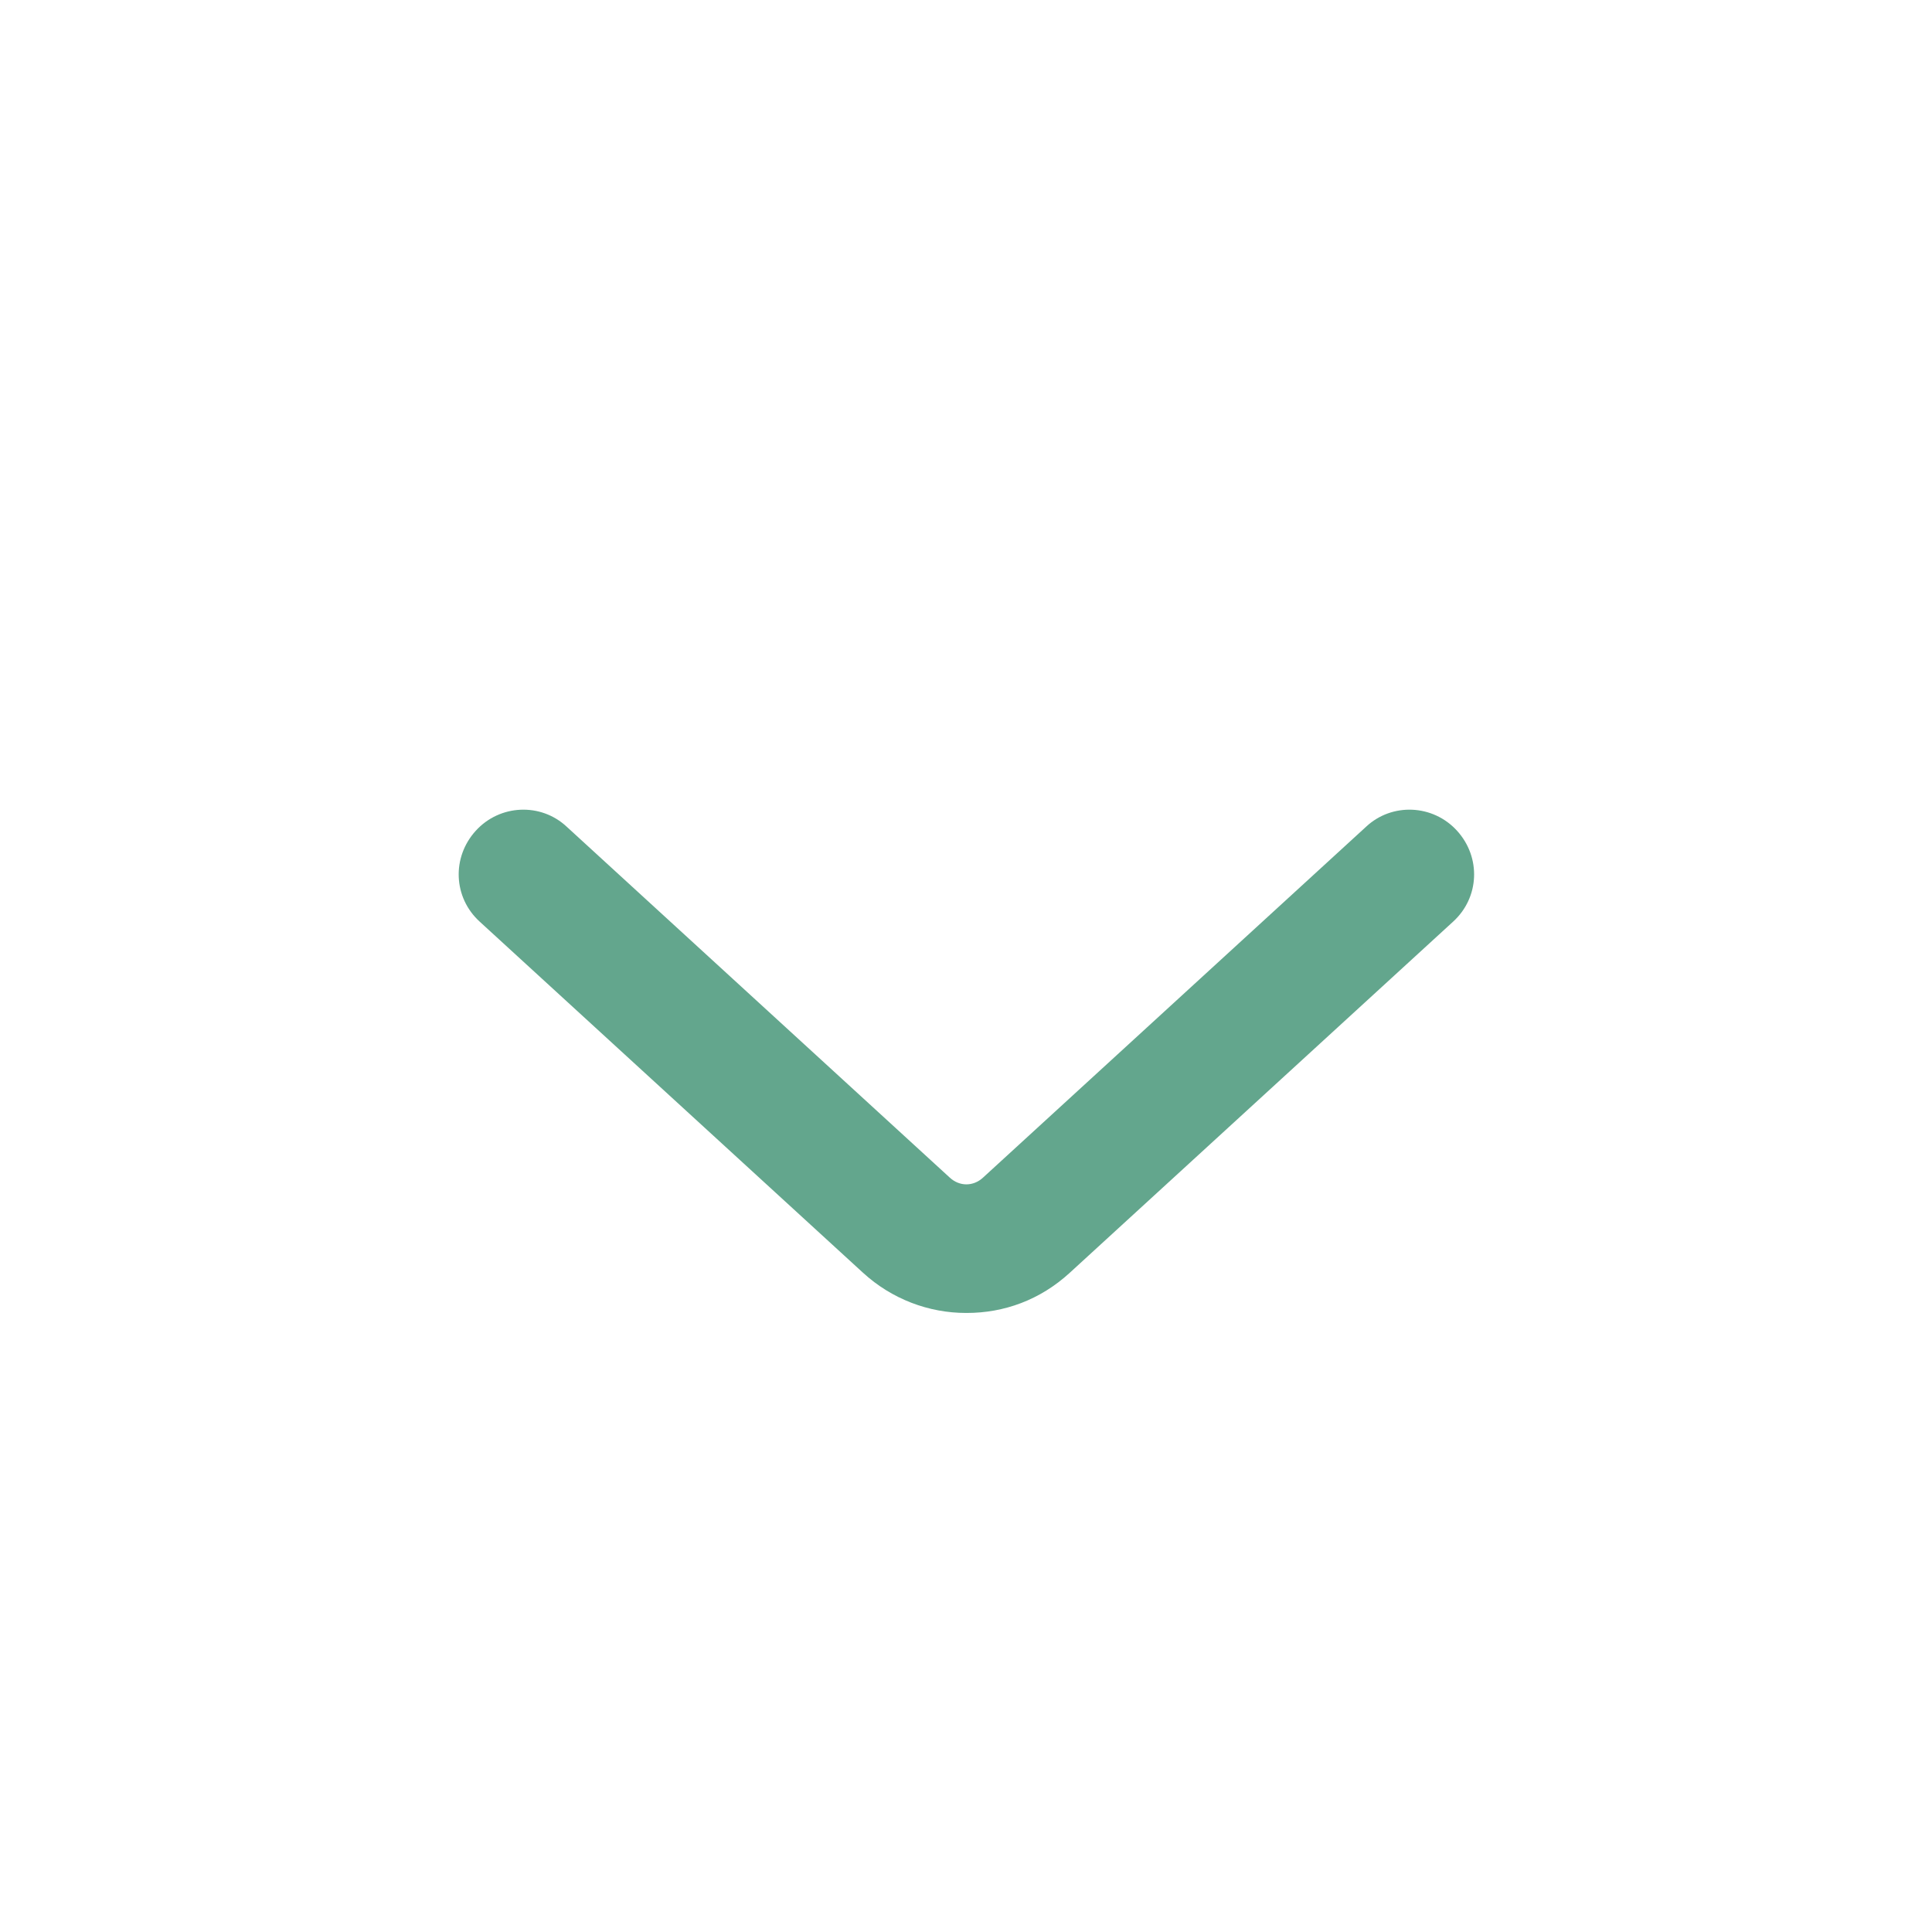 <svg width="24" height="24" viewBox="0 0 24 24" fill="none" xmlns="http://www.w3.org/2000/svg">
<g clip-path="url(#clip0_1438_290)">
<path d="M12 16.31C11.54 16.31 11.08 16.14 10.72 15.81L5.96 11.45C5.63 11.15 5.61 10.65 5.91 10.32C6.21 9.99 6.72 9.97 7.04 10.27L11.8 14.63C11.92 14.74 12.09 14.74 12.21 14.63L16.97 10.27C17.29 9.97 17.8 9.99 18.1 10.32C18.4 10.65 18.38 11.15 18.05 11.45L13.29 15.81C12.92 16.15 12.47 16.31 12.01 16.31H12Z" fill="#63A68D"/>
</g>
<defs>
<clipPath id="clip0_1438_290">
<rect width="24" height="24" fill="white"/>
</clipPath>
</defs>
</svg>
